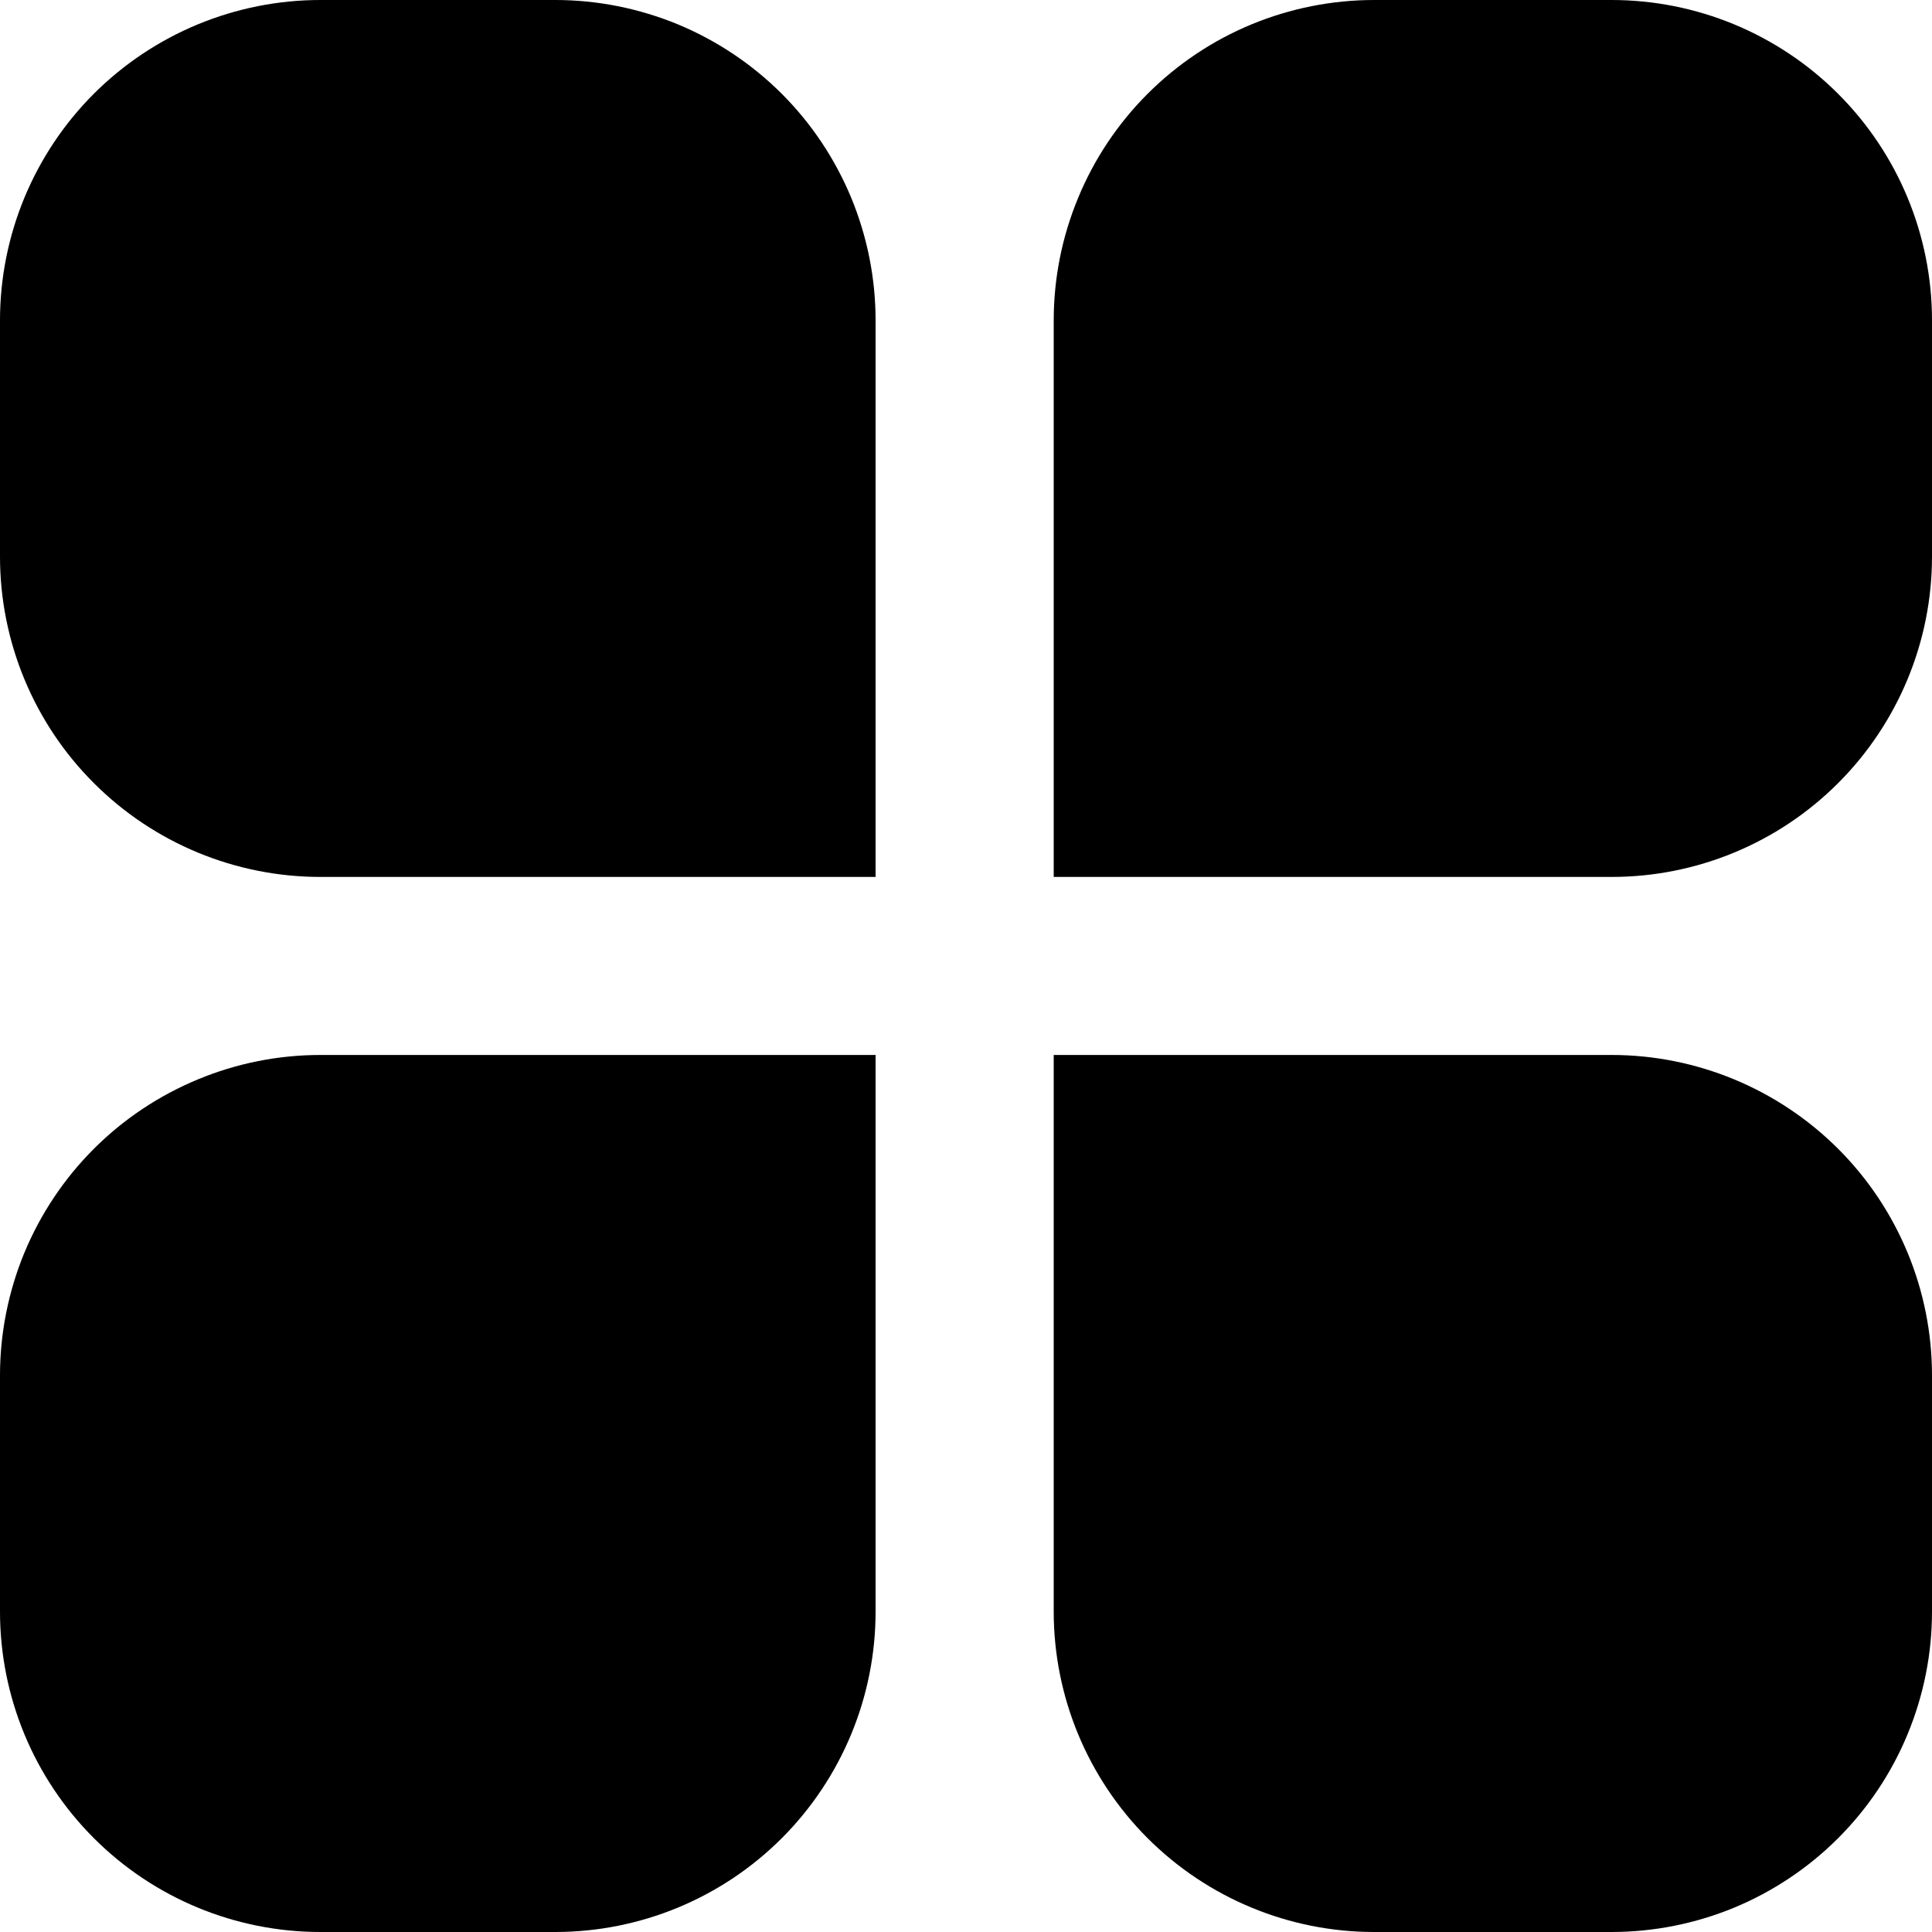<svg width="20" height="20" viewBox="0 0 20 20" fill="none" xmlns="http://www.w3.org/2000/svg">
<g clip-path="url(#clip0_1153_15536)">
<path d="M9.064 9.078V3.317C9.064 2.881 8.978 2.45 8.812 2.048C8.645 1.645 8.401 1.279 8.093 0.971C7.785 0.663 7.419 0.419 7.017 0.252C6.614 0.086 6.183 -3.62587e-05 5.747 1.14985e-08H3.317C2.881 -3.62587e-05 2.45 0.086 2.048 0.252C1.645 0.419 1.279 0.663 0.971 0.971C0.663 1.279 0.419 1.645 0.252 2.048C0.086 2.45 -3.62587e-05 2.881 1.14985e-08 3.317V5.762C1.14985e-08 6.641 0.349 7.485 0.972 8.107C1.594 8.729 2.437 9.078 3.317 9.078H9.064ZM10.908 9.078H16.683C17.563 9.078 18.406 8.729 19.028 8.107C19.65 7.485 20 6.641 20 5.762V3.317C20 2.437 19.651 1.594 19.029 0.972C18.406 0.349 17.563 1.14985e-08 16.683 1.14985e-08H14.225C13.79 -3.62587e-05 13.358 0.086 12.956 0.252C12.553 0.419 12.188 0.663 11.88 0.971C11.572 1.279 11.327 1.645 11.161 2.048C10.994 2.45 10.908 2.881 10.908 3.317V9.078ZM9.064 10.921H3.317C2.881 10.921 2.45 11.007 2.048 11.174C1.645 11.341 1.279 11.585 0.971 11.893C0.663 12.201 0.419 12.567 0.252 12.969C0.086 13.372 -3.62587e-05 13.803 1.14985e-08 14.239L1.14985e-08 16.683C1.14985e-08 17.563 0.349 18.406 0.972 19.029C1.594 19.651 2.437 20 3.317 20H5.747C6.627 20 7.471 19.651 8.093 19.029C8.715 18.406 9.064 17.563 9.064 16.683V10.921ZM10.908 10.921V16.683C10.908 17.563 11.258 18.406 11.879 19.028C12.501 19.65 13.345 20 14.224 20H16.682C17.118 20 17.549 19.914 17.952 19.748C18.354 19.581 18.72 19.337 19.028 19.029C19.336 18.721 19.581 18.355 19.747 17.953C19.914 17.55 20 17.119 20 16.683V14.239C20 13.359 19.651 12.515 19.029 11.893C18.406 11.271 17.563 10.921 16.683 10.921H10.908Z" fill="#000"/>
</g>
<defs>
<clipPath id="clip0_1153_15536">
<rect width="20" height="20" fill="white"/>
</clipPath>
</defs>
</svg>
